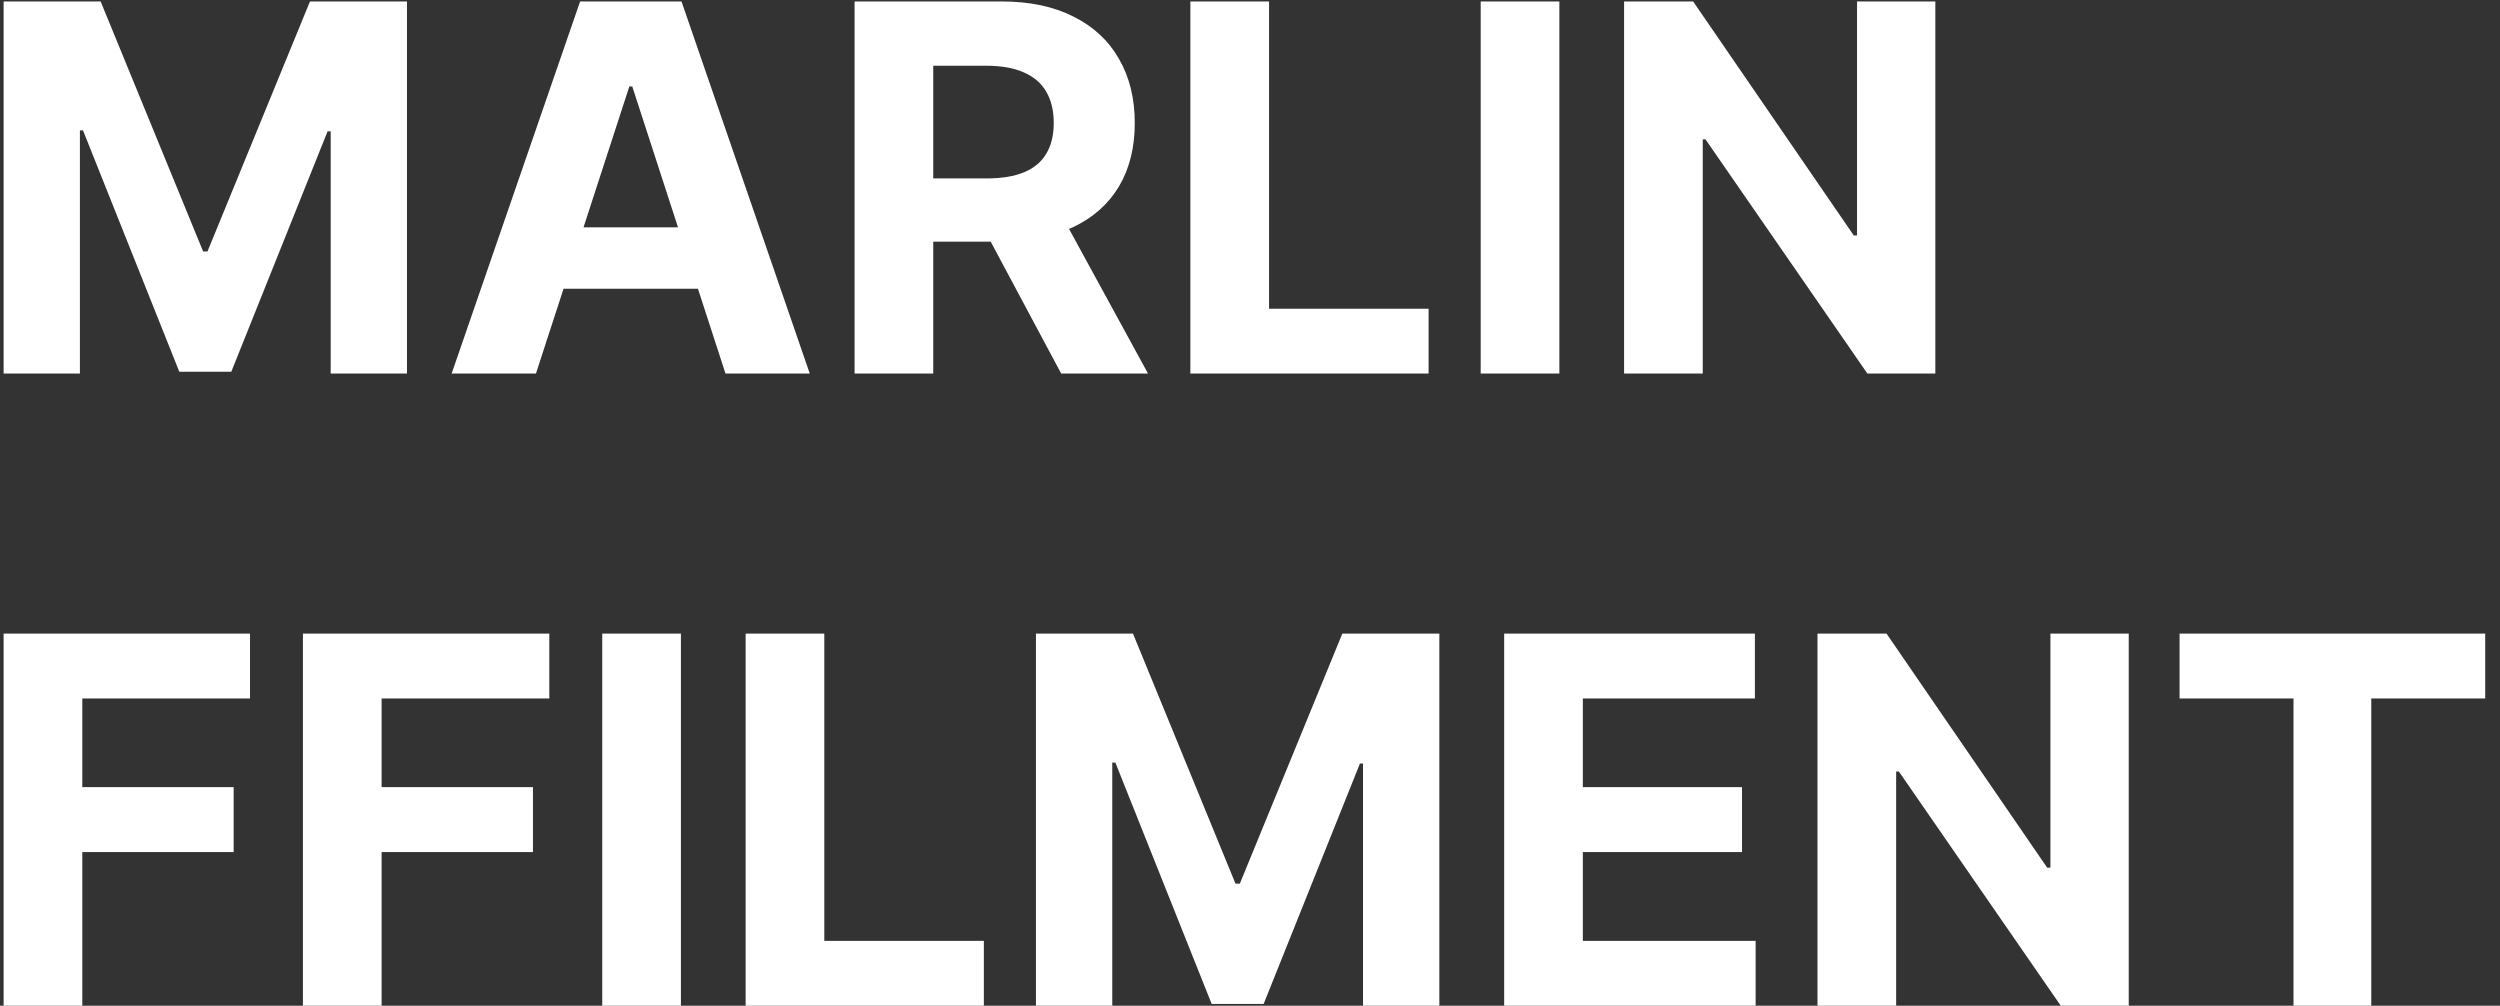 <?xml version="1.0" encoding="UTF-8"?> <svg xmlns="http://www.w3.org/2000/svg" width="87" height="35" viewBox="0 0 87 35" fill="none"><rect x="0" y="0" width="87" height="35" fill="#333333" stroke="none"/><path d="M0.126 0.05H3.502L7.069 8.751H7.22L10.787 0.05H14.163V13H11.508V4.571H11.4L8.049 12.937H6.24L2.889 4.539H2.781V13H0.126V0.05ZM18.651 13H15.717L20.188 0.05H23.716L28.18 13H25.247L22.003 3.009H21.901L18.651 13ZM18.468 7.91H25.398V10.047H18.468V7.91ZM29.739 13V0.05H34.848C35.827 0.05 36.661 0.225 37.352 0.575C38.048 0.92 38.577 1.411 38.94 2.048C39.306 2.68 39.49 3.424 39.49 4.28C39.49 5.14 39.304 5.88 38.933 6.5C38.562 7.115 38.025 7.587 37.321 7.916C36.621 8.245 35.774 8.409 34.779 8.409H31.358V6.209H34.336C34.859 6.209 35.293 6.137 35.639 5.994C35.984 5.85 36.242 5.635 36.41 5.349C36.583 5.062 36.67 4.706 36.67 4.28C36.67 3.85 36.583 3.488 36.41 3.193C36.242 2.897 35.982 2.674 35.633 2.522C35.287 2.366 34.851 2.288 34.324 2.288H32.477V13H29.739ZM36.733 7.107L39.951 13H36.929L33.78 7.107H36.733ZM41.425 13V0.05H44.163V10.743H49.715V13H41.425ZM54.266 0.05V13H51.528V0.05H54.266ZM67.35 0.05V13H64.985L59.351 4.849H59.256V13H56.518V0.05H58.921L64.511 8.194H64.625V0.05H67.35ZM0.126 35V22.05H8.7V24.307H2.864V27.393H8.131V29.651H2.864V35H0.126ZM10.542 35V22.05H19.116V24.307H13.28V27.393H18.547V29.651H13.28V35H10.542ZM23.696 22.05V35H20.958V22.05H23.696ZM25.948 35V22.05H28.686V32.743H34.238V35H25.948ZM36.051 22.05H39.428L42.995 30.751H43.146L46.713 22.05H50.089V35H47.433V26.571H47.326L43.975 34.937H42.166L38.815 26.539H38.707V35H36.051V22.05ZM52.345 35V22.05H61.071V24.307H55.083V27.393H60.622V29.651H55.083V32.743H61.096V35H52.345ZM74.08 22.05V35H71.715L66.081 26.849H65.986V35H63.248V22.05H65.651L71.241 30.194H71.355V22.05H74.08ZM75.849 24.307V22.05H86.485V24.307H82.52V35H79.814V24.307H75.849Z" fill="white"></path></svg> 